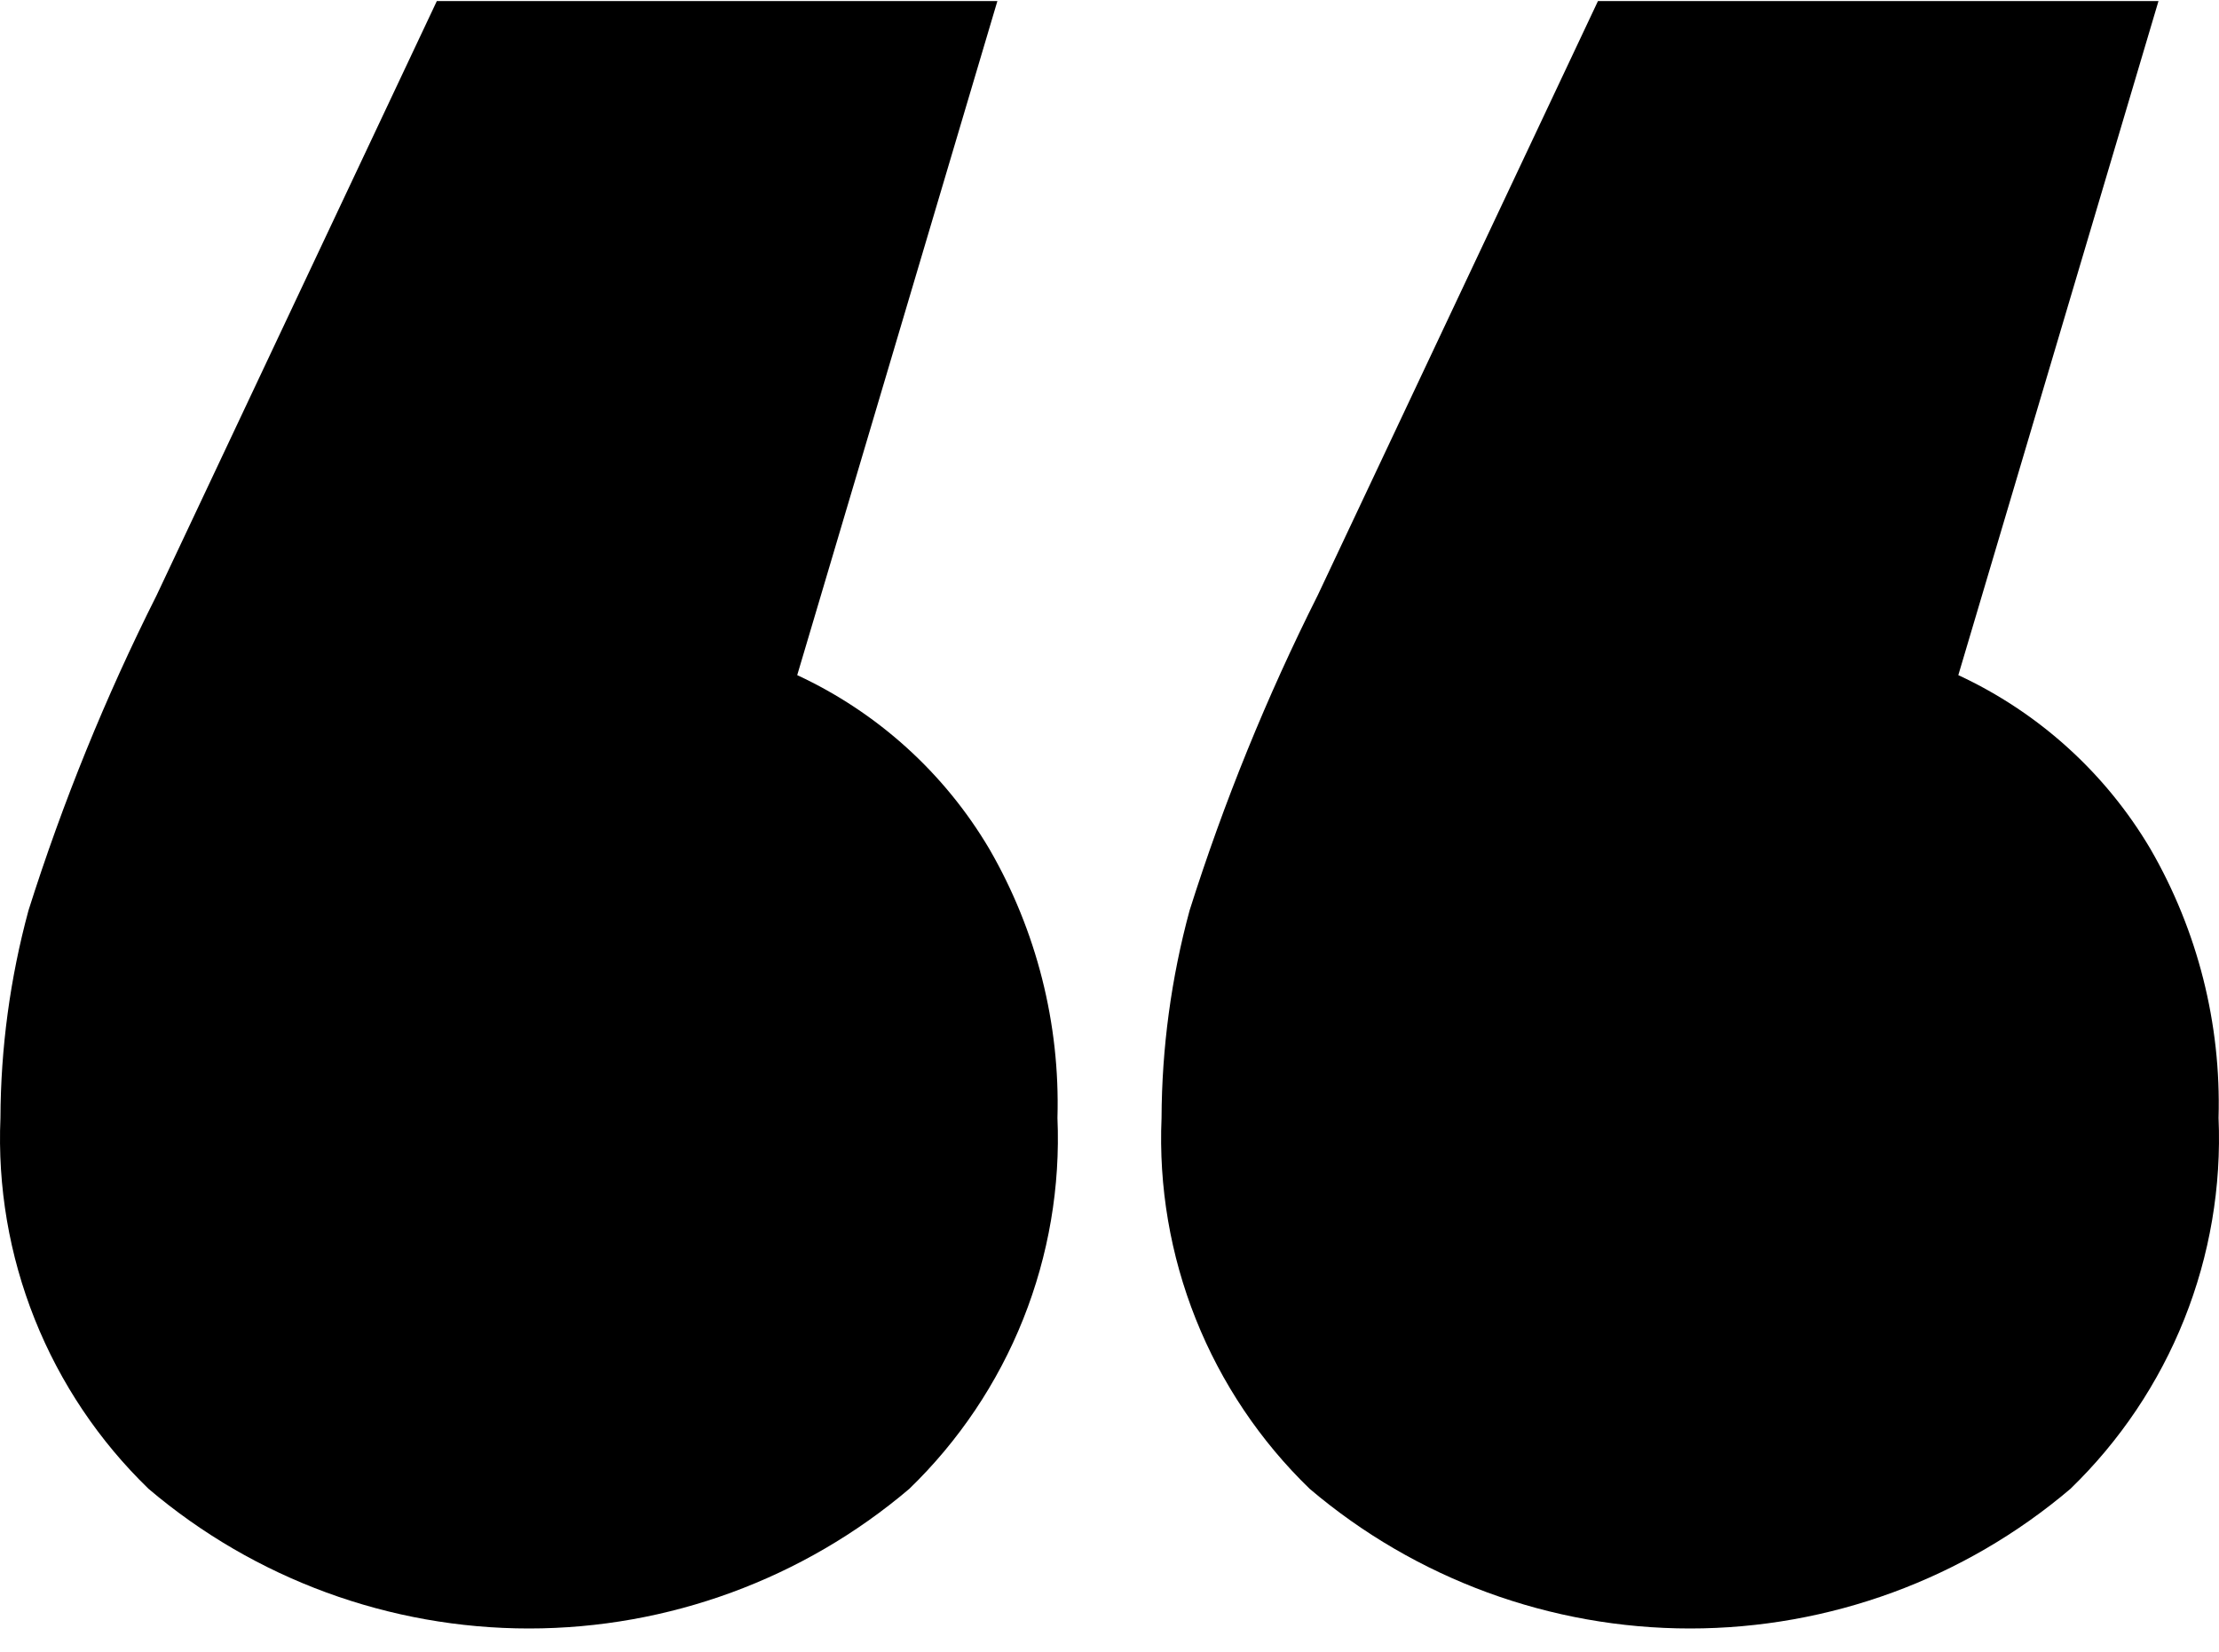 <svg width="90" height="67" viewBox="0 0 90 67" fill="none" xmlns="http://www.w3.org/2000/svg">
<path d="M53.12 60.379C51.11 58.435 49.536 56.089 48.501 53.497C47.466 50.904 46.992 48.123 47.111 45.335C47.122 42.494 47.504 39.666 48.248 36.923C49.637 32.533 51.375 28.26 53.444 24.144L64.812 0.042L87.546 0.042L79.427 27.38C82.682 28.89 85.4 31.349 87.221 34.432C89.135 37.743 90.091 41.517 89.982 45.335C90.101 48.123 89.627 50.904 88.592 53.497C87.557 56.089 85.983 58.435 83.974 60.379C79.671 64.034 74.201 66.042 68.546 66.042C62.892 66.042 57.422 64.034 53.12 60.379ZM6.026 60.379C4.017 58.435 2.443 56.089 1.408 53.497C0.373 50.904 -0.101 48.123 0.018 45.335C0.029 42.494 0.411 39.666 1.155 36.923C2.544 32.533 4.281 28.26 6.351 24.144L17.718 0.042L40.453 0.042L32.334 27.38C35.589 28.89 38.307 31.349 40.128 34.432C42.042 37.743 42.998 41.517 42.889 45.335C43.008 48.123 42.534 50.904 41.499 53.497C40.464 56.089 38.89 58.435 36.88 60.379C32.578 64.034 27.108 66.042 21.453 66.042C15.799 66.042 10.329 64.034 6.026 60.379Z" fill="black"/>
</svg>
